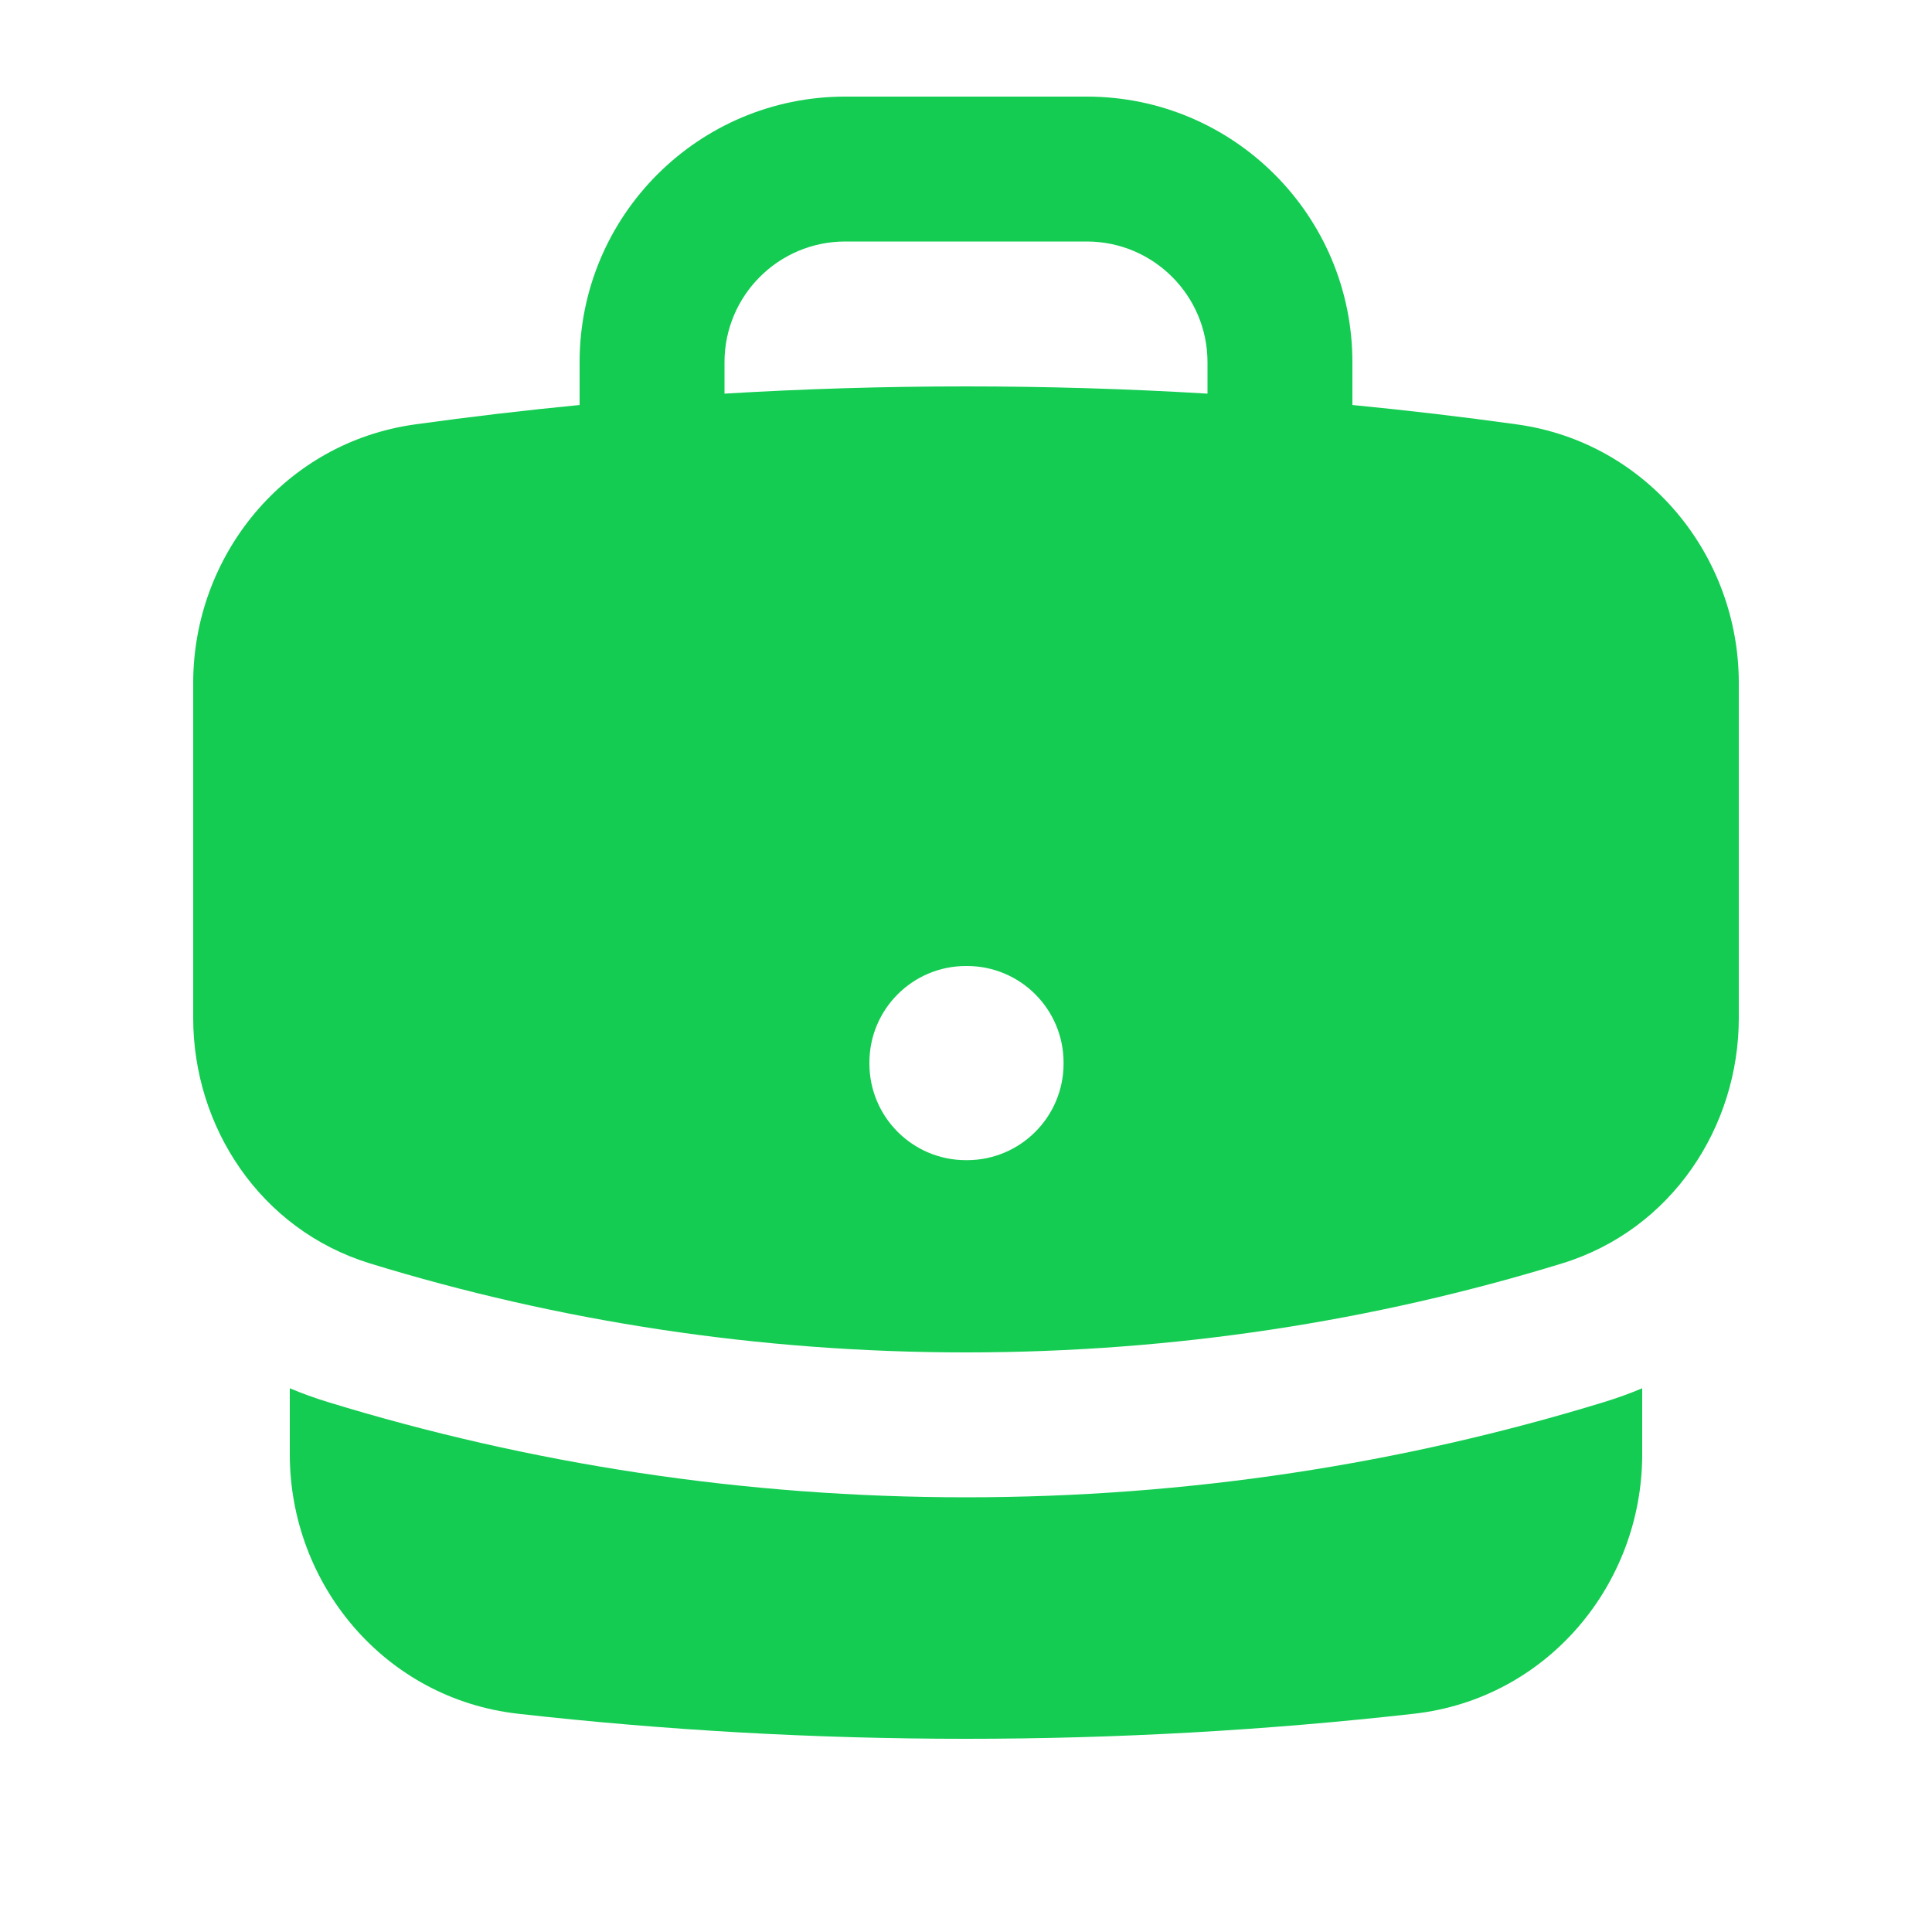 <svg width="32" height="32" viewBox="0 0 32 32" fill="none" xmlns="http://www.w3.org/2000/svg">
<path fill-rule="evenodd" clip-rule="evenodd" d="M9.6 6C9.6 3.57 11.57 1.6 14 1.6H18C20.43 1.6 22.4 3.57 22.4 6V6.708C23.315 6.797 24.225 6.904 25.129 7.03C27.284 7.33 28.8 9.199 28.8 11.312V16.862C28.8 18.665 27.689 20.368 25.873 20.926C22.75 21.885 19.434 22.4 16 22.4C12.566 22.4 9.25 21.885 6.127 20.926C4.311 20.368 3.2 18.665 3.2 16.862V11.312C3.2 9.199 4.716 7.33 6.871 7.03C7.775 6.904 8.685 6.797 9.6 6.708V6ZM20 6V6.52C18.677 6.44 17.343 6.4 16 6.4C14.657 6.4 13.323 6.44 12 6.52V6C12 4.896 12.895 4 14 4H18C19.105 4 20 4.896 20 6ZM16 16C15.116 16 14.4 16.716 14.4 17.6V17.616C14.4 18.5 15.116 19.216 16 19.216H16.016C16.9 19.216 17.616 18.5 17.616 17.616V17.6C17.616 16.716 16.9 16 16.016 16H16Z" fill="#14CC52"/>
<path d="M4.8 24.088V22.994C5.001 23.079 5.209 23.154 5.423 23.22C8.772 24.248 12.325 24.8 16 24.8C19.675 24.8 23.228 24.248 26.577 23.22C26.791 23.154 26.999 23.079 27.2 22.994V24.088C27.2 26.244 25.625 28.137 23.419 28.385C20.983 28.659 18.508 28.8 16 28.8C13.492 28.8 11.017 28.659 8.581 28.385C6.375 28.137 4.8 26.244 4.8 24.088Z" fill="#14CC52"/>
</svg>
